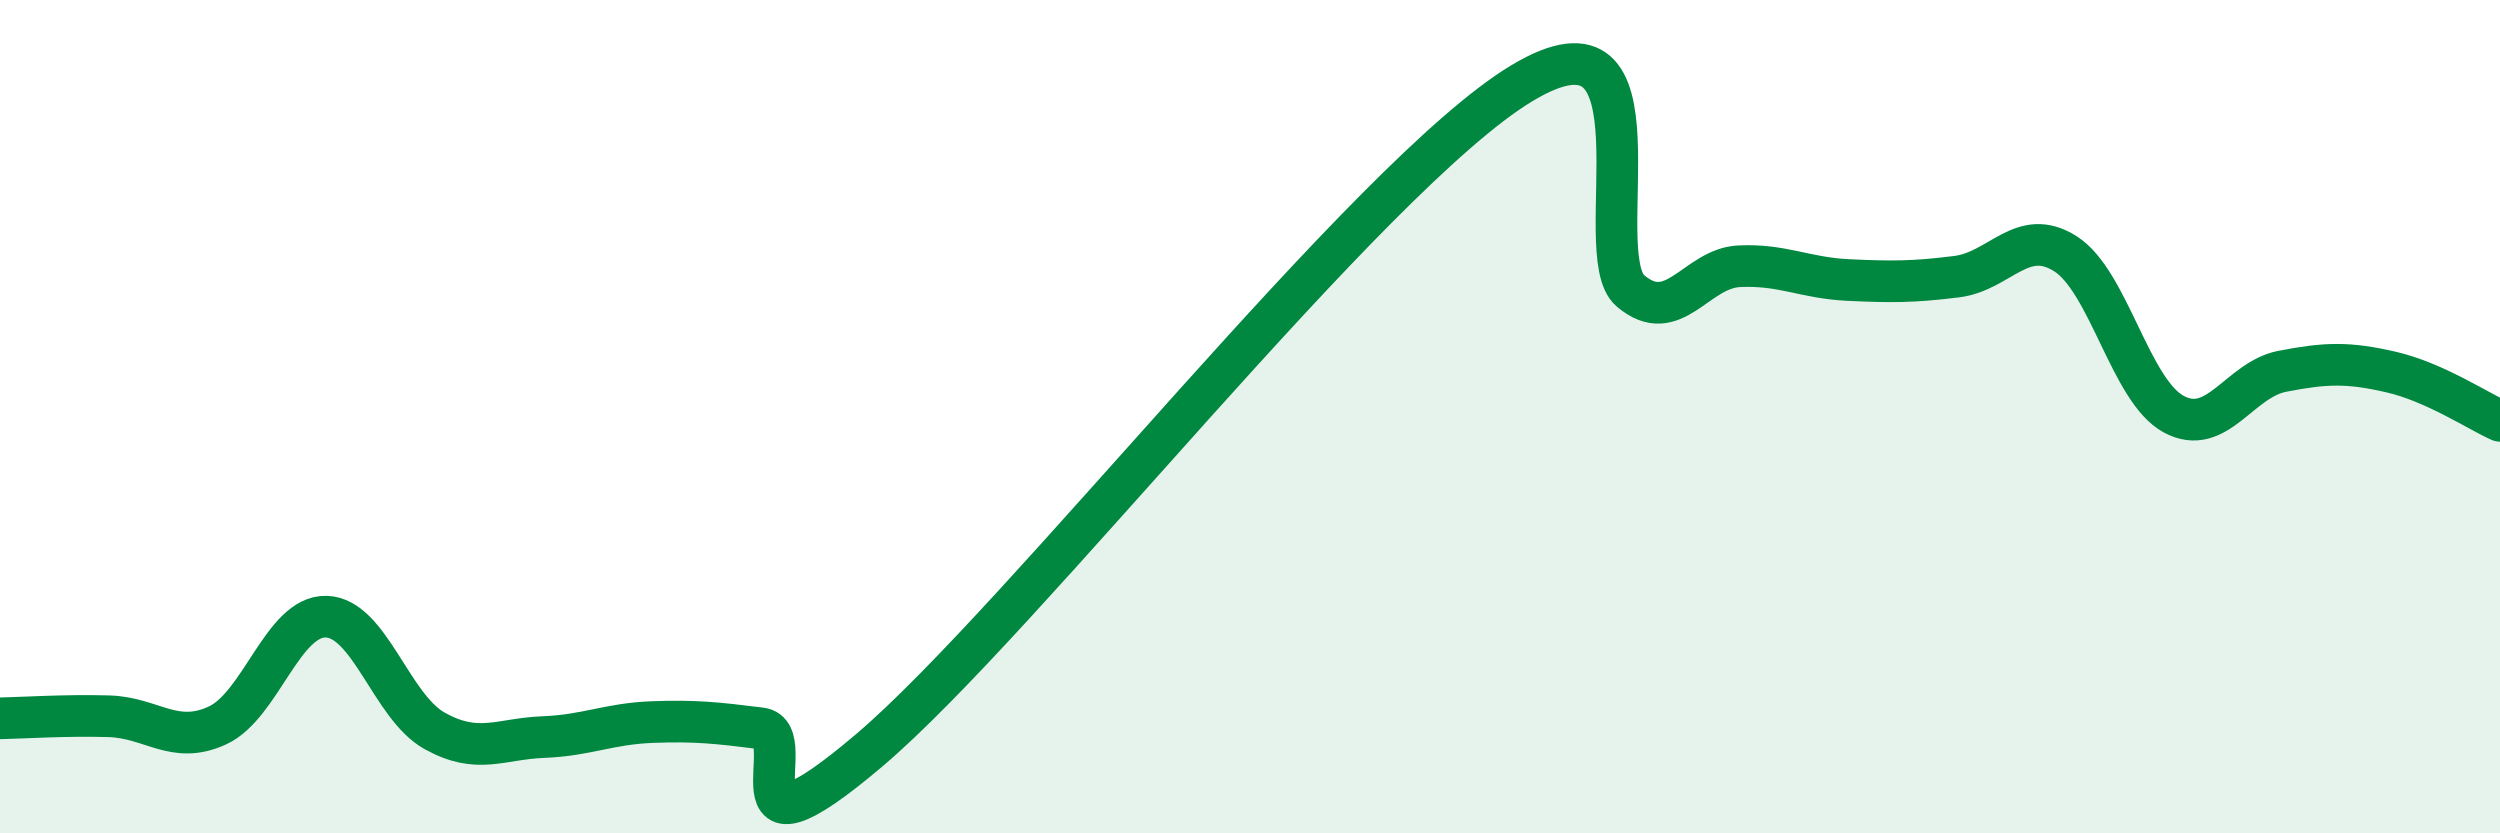 
    <svg width="60" height="20" viewBox="0 0 60 20" xmlns="http://www.w3.org/2000/svg">
      <path
        d="M 0,17.24 C 0.52,17.23 1.57,17.16 2.61,17.19 C 3.65,17.22 4.18,17.89 5.22,17.41 C 6.26,16.93 6.79,14.77 7.83,14.8 C 8.87,14.83 9.39,16.96 10.43,17.54 C 11.47,18.12 12,17.73 13.04,17.69 C 14.08,17.65 14.61,17.37 15.65,17.33 C 16.69,17.29 17.22,17.35 18.26,17.48 C 19.3,17.61 17.22,21.1 20.87,18 C 24.52,14.9 32.87,4.2 36.52,2 C 40.17,-0.2 38.09,6.1 39.13,6.98 C 40.17,7.86 40.7,6.44 41.74,6.39 C 42.78,6.34 43.31,6.67 44.35,6.72 C 45.39,6.77 45.92,6.77 46.96,6.64 C 48,6.51 48.53,5.43 49.57,6.09 C 50.61,6.75 51.13,9.38 52.17,9.94 C 53.21,10.5 53.74,9.11 54.78,8.91 C 55.82,8.71 56.35,8.69 57.39,8.93 C 58.43,9.17 59.48,9.87 60,10.1L60 20L0 20Z"
        fill="#008740"
        opacity="0.1"
        stroke-linecap="round"
        stroke-linejoin="round"
      />
      <path
        d="M 0,17.24 C 0.52,17.23 1.57,17.16 2.61,17.19 C 3.65,17.22 4.18,17.89 5.22,17.41 C 6.26,16.93 6.79,14.77 7.83,14.8 C 8.87,14.83 9.39,16.96 10.43,17.54 C 11.47,18.12 12,17.73 13.04,17.69 C 14.08,17.65 14.61,17.37 15.65,17.33 C 16.69,17.29 17.22,17.35 18.26,17.48 C 19.3,17.61 17.22,21.1 20.87,18 C 24.52,14.9 32.87,4.2 36.52,2 C 40.17,-0.2 38.09,6.1 39.13,6.98 C 40.17,7.86 40.7,6.44 41.74,6.39 C 42.78,6.34 43.31,6.67 44.35,6.72 C 45.39,6.77 45.92,6.77 46.96,6.64 C 48,6.51 48.53,5.43 49.57,6.09 C 50.61,6.75 51.13,9.38 52.17,9.94 C 53.21,10.5 53.74,9.11 54.78,8.91 C 55.82,8.71 56.35,8.69 57.39,8.93 C 58.43,9.17 59.48,9.87 60,10.1"
        stroke="#008740"
        stroke-width="1"
        fill="none"
        stroke-linecap="round"
        stroke-linejoin="round"
      />
    </svg>
  